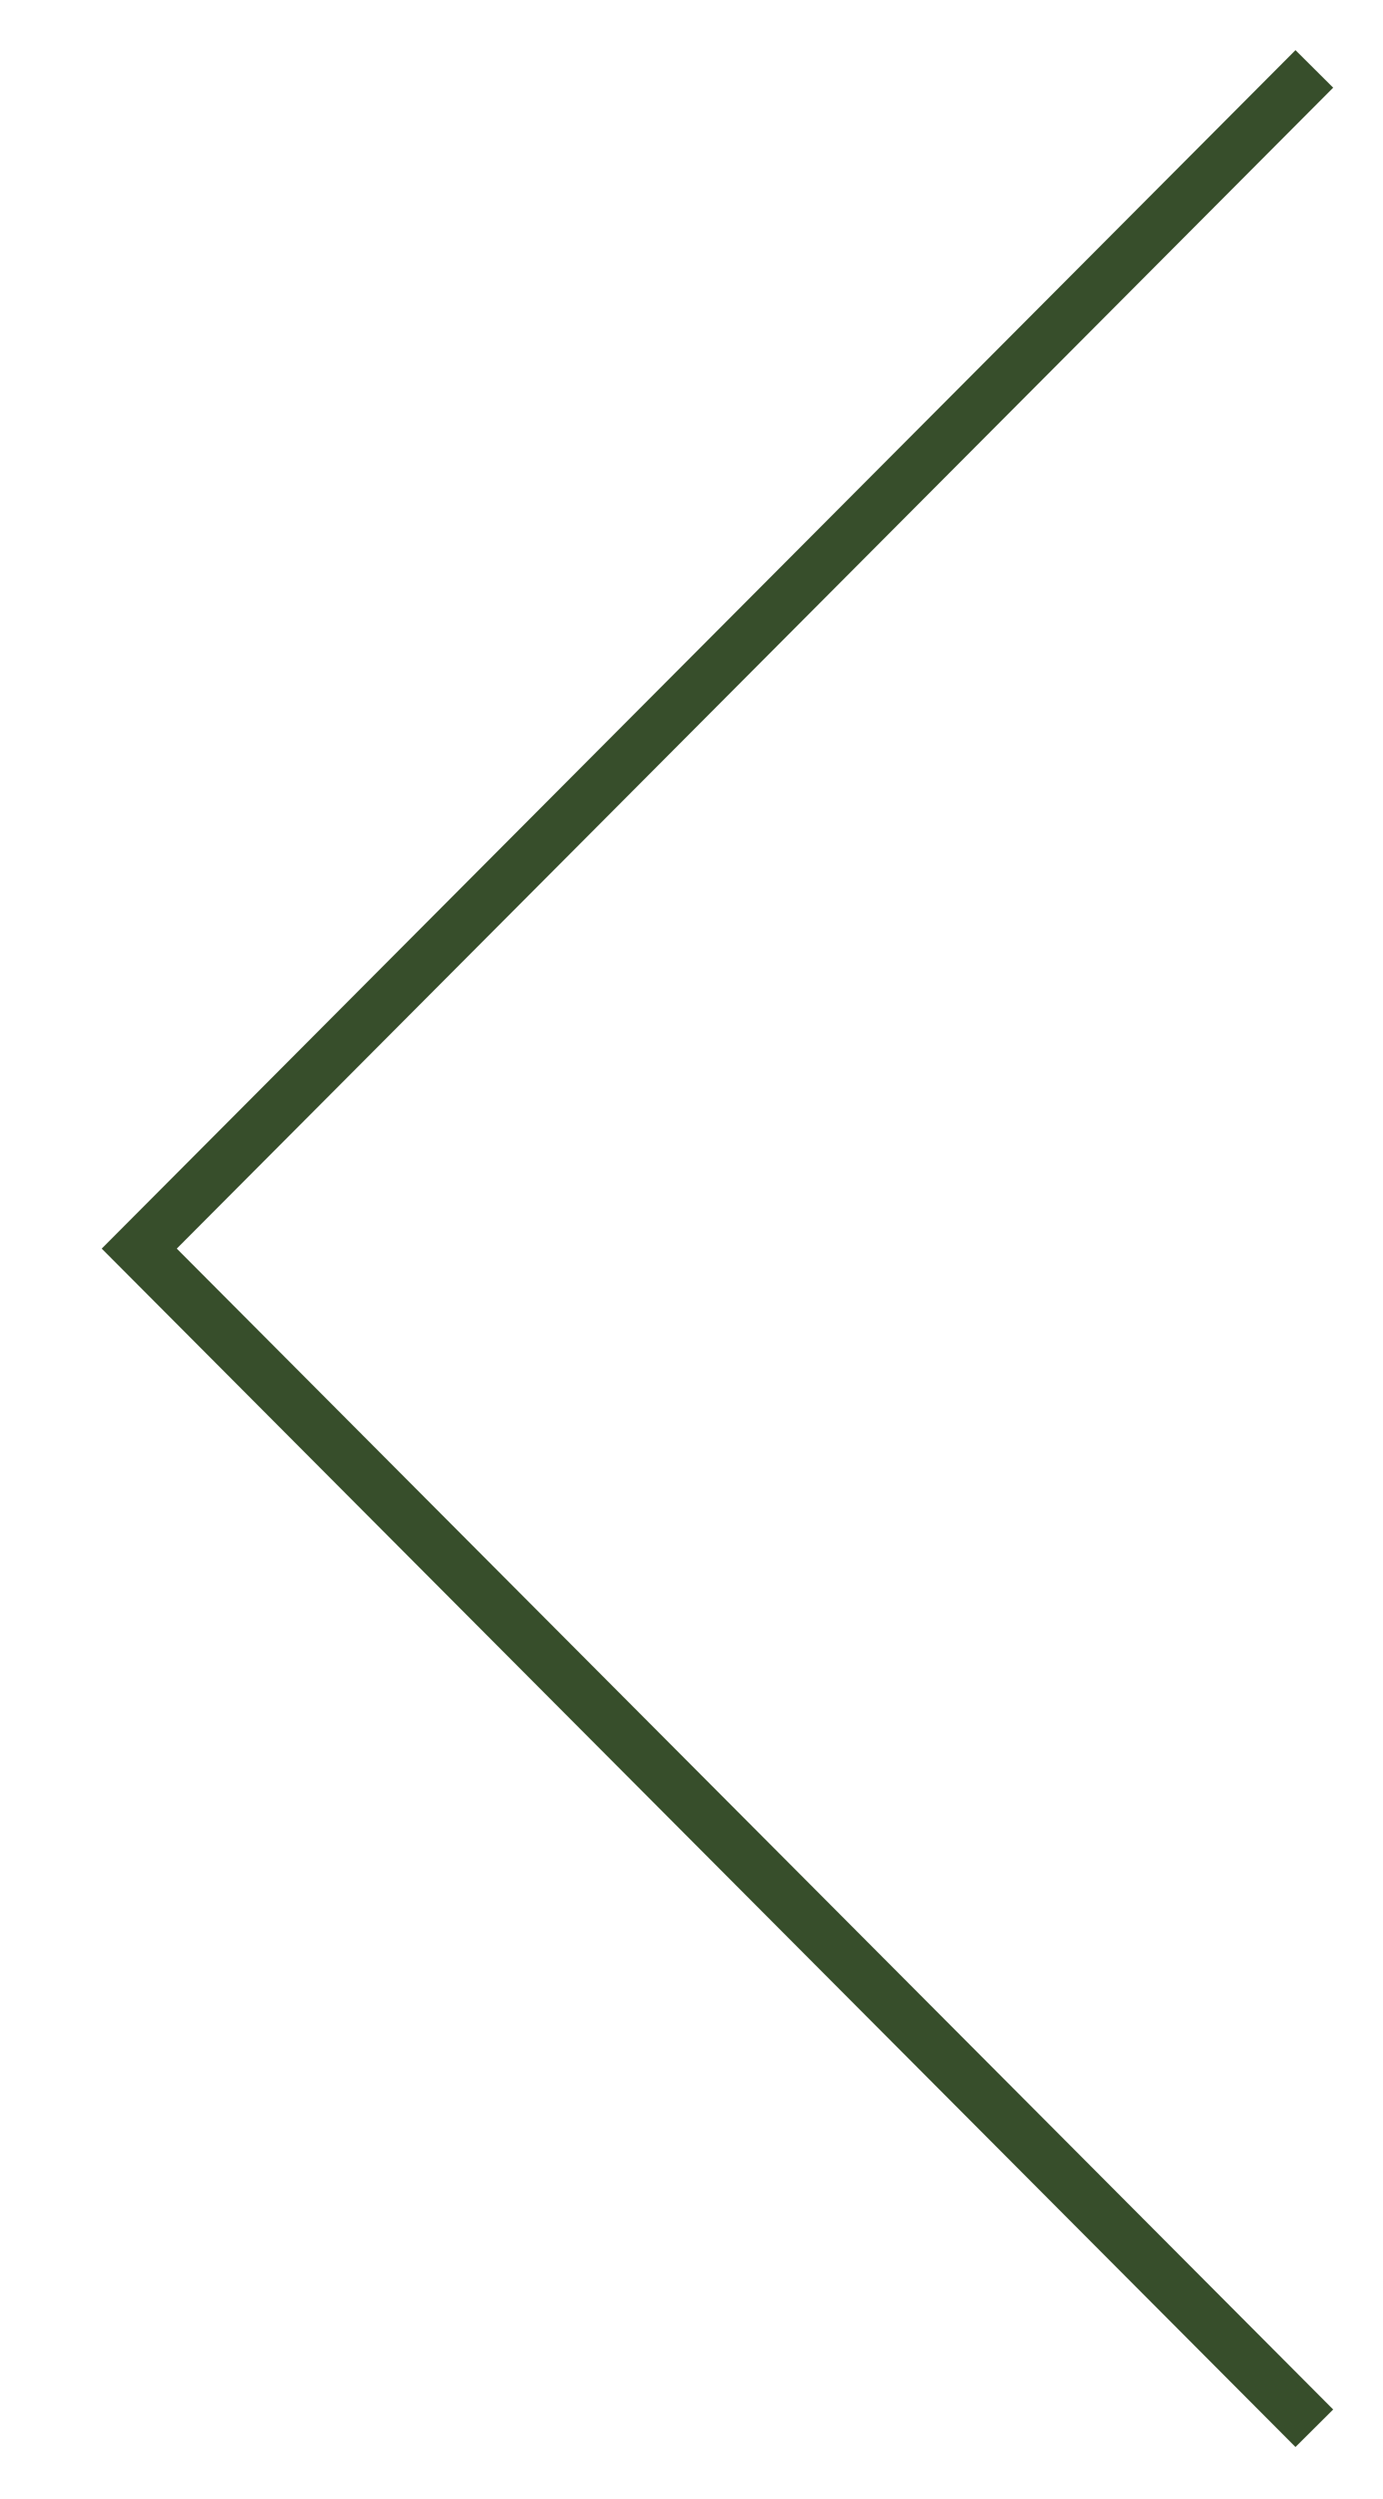 <svg width="26" height="47" viewBox="0 0 26 47" fill="none" xmlns="http://www.w3.org/2000/svg">
<g clip-path="url(#clip0_14005_5634)">
<path d="M24.709 45.667L2.618 23.482L24.709 1.296" stroke="#374E2B" stroke-miterlimit="10"/>
</g>
<defs>
<clipPath id="clip0_14005_5634">
<rect width="47" height="26" fill="white" transform="translate(26) rotate(90)"/>
</clipPath>
</defs>
</svg>
